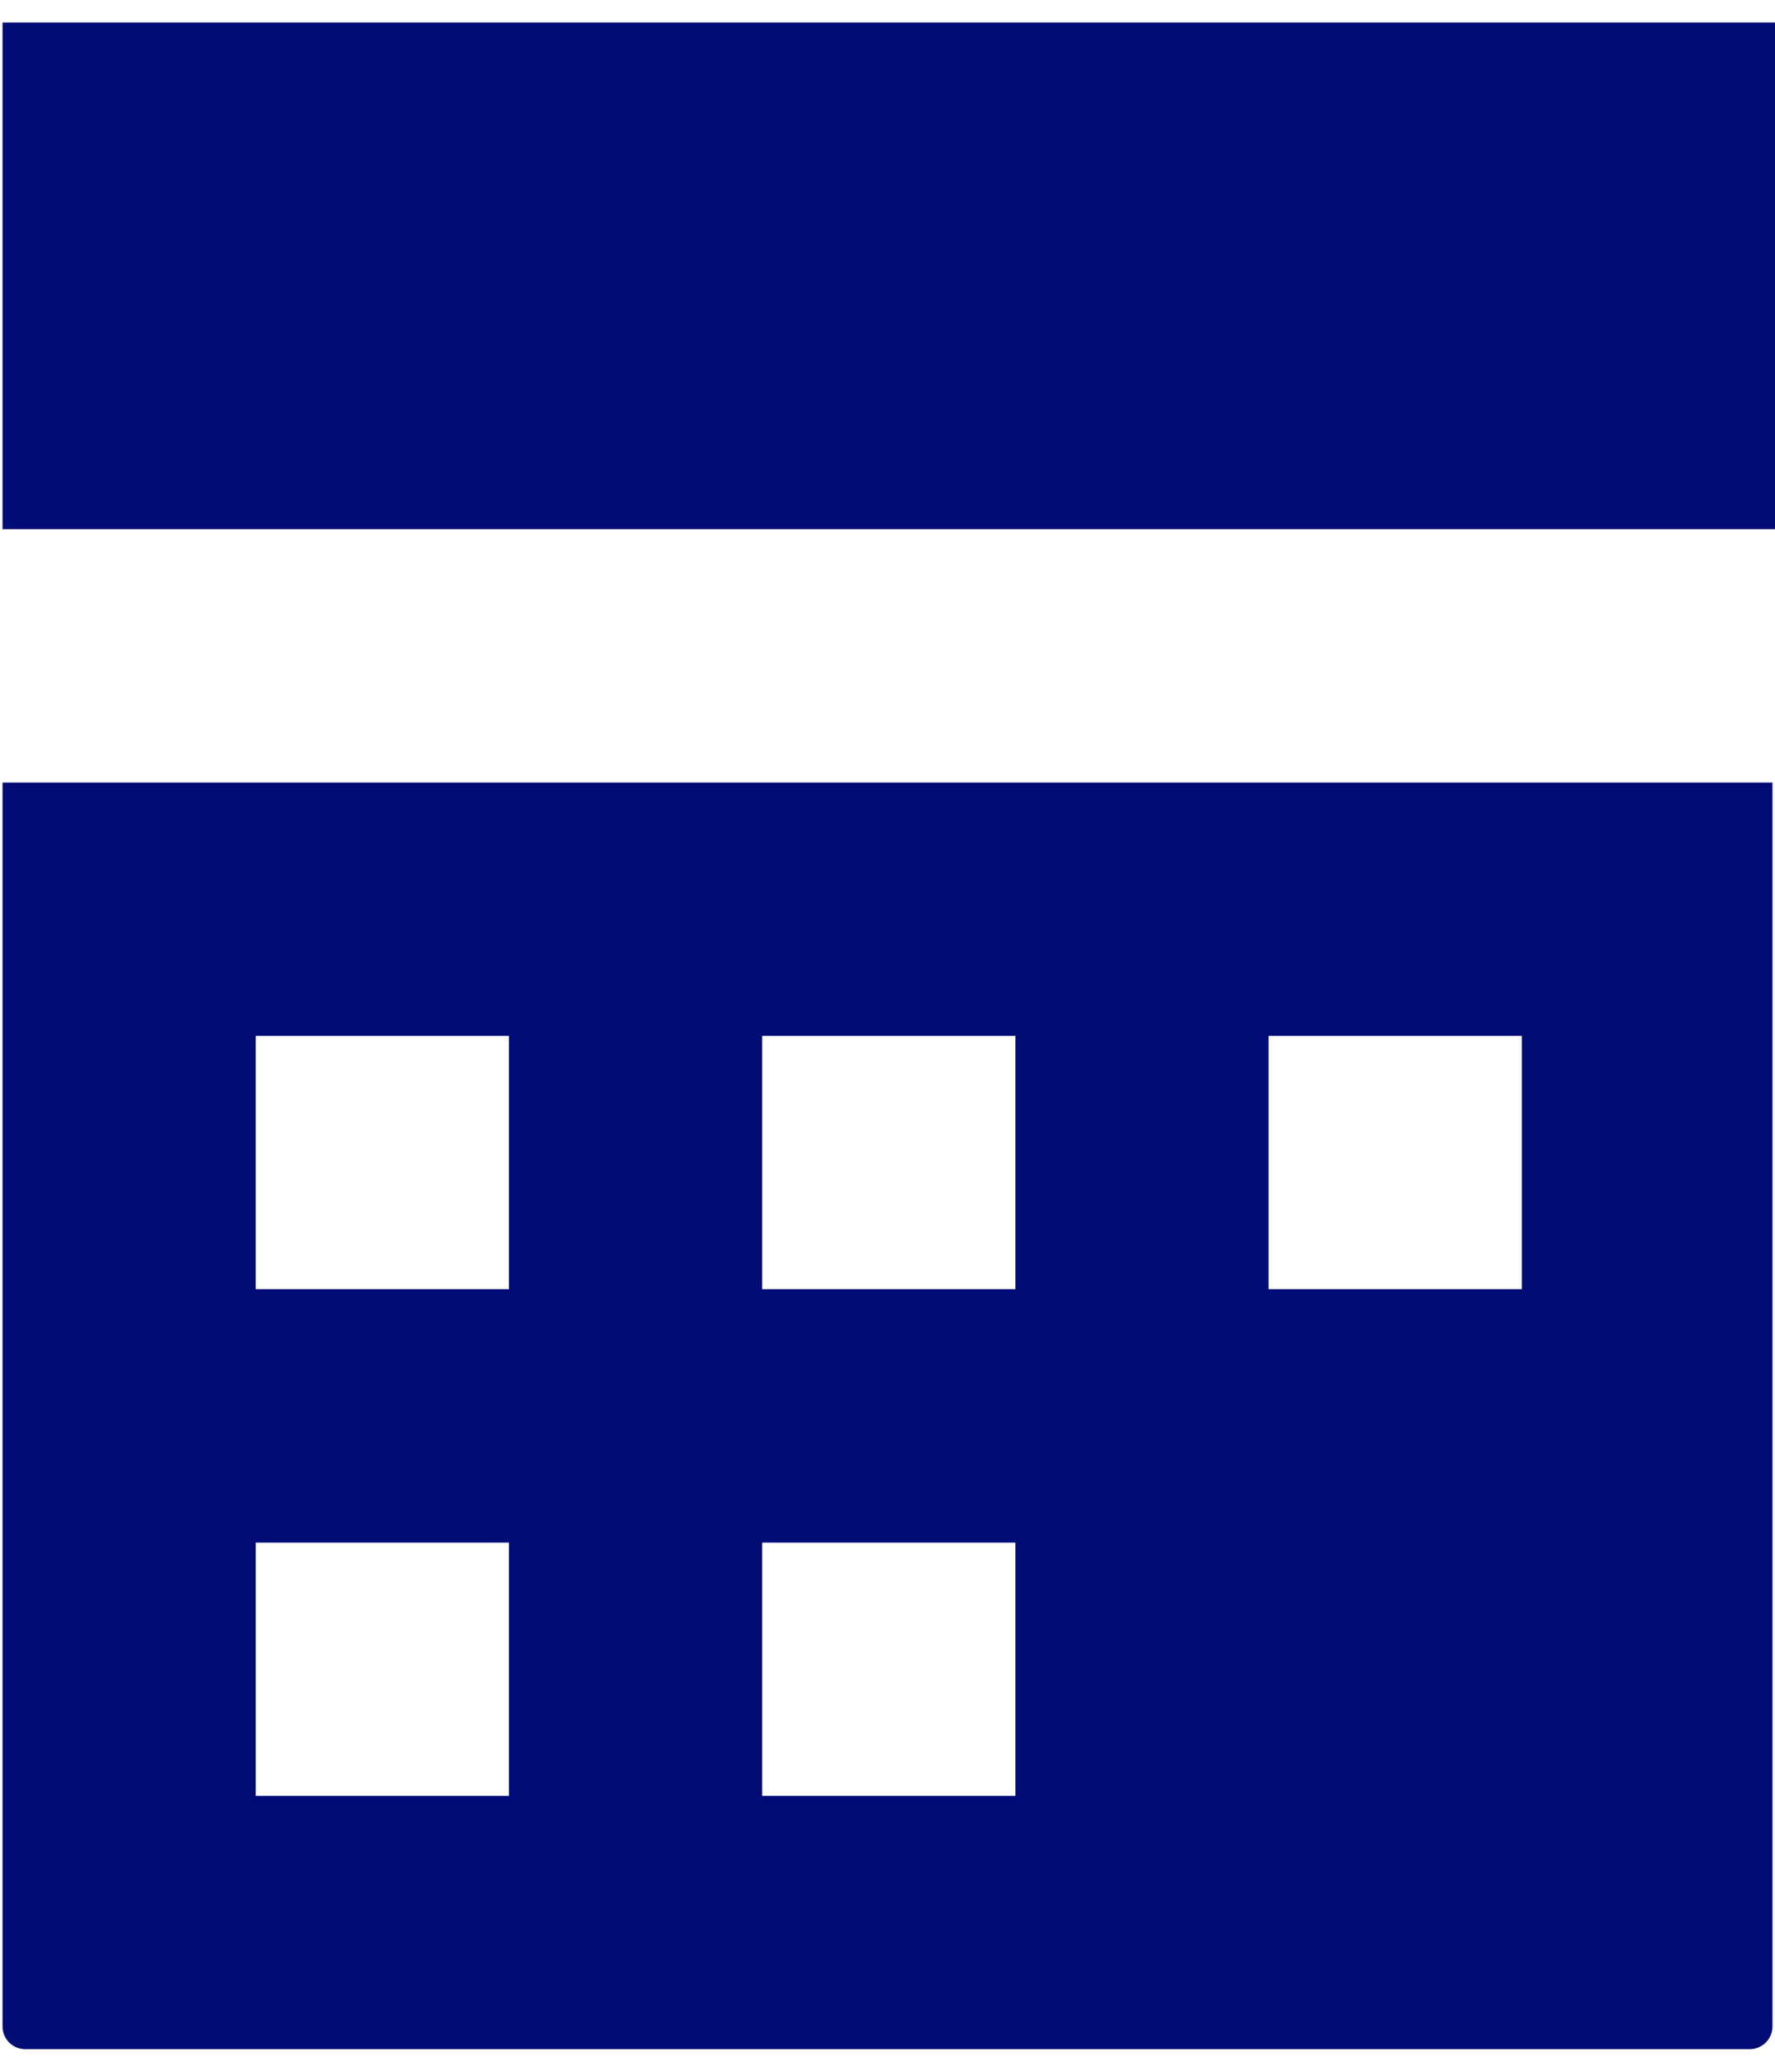 <svg width="30" height="35" fill="none" xmlns="http://www.w3.org/2000/svg"><path d="M.043.382V8.94H30V.38H.043Zm0 12.838v21.013c0 .214.171.385.385.385h29.144a.384.384 0 0 0 .385-.385V13.22H0h.043Zm4.28 4.28h4.279v4.28h-4.28V17.5Zm8.559 0h4.28v4.28h-4.28V17.5Zm8.559 0h4.28v4.28h-4.28V17.5ZM4.322 26.06h4.28v4.279h-4.28v-4.28Zm8.56 0h4.28v4.279h-4.28v-4.28Z" fill="#000B76"/></svg>